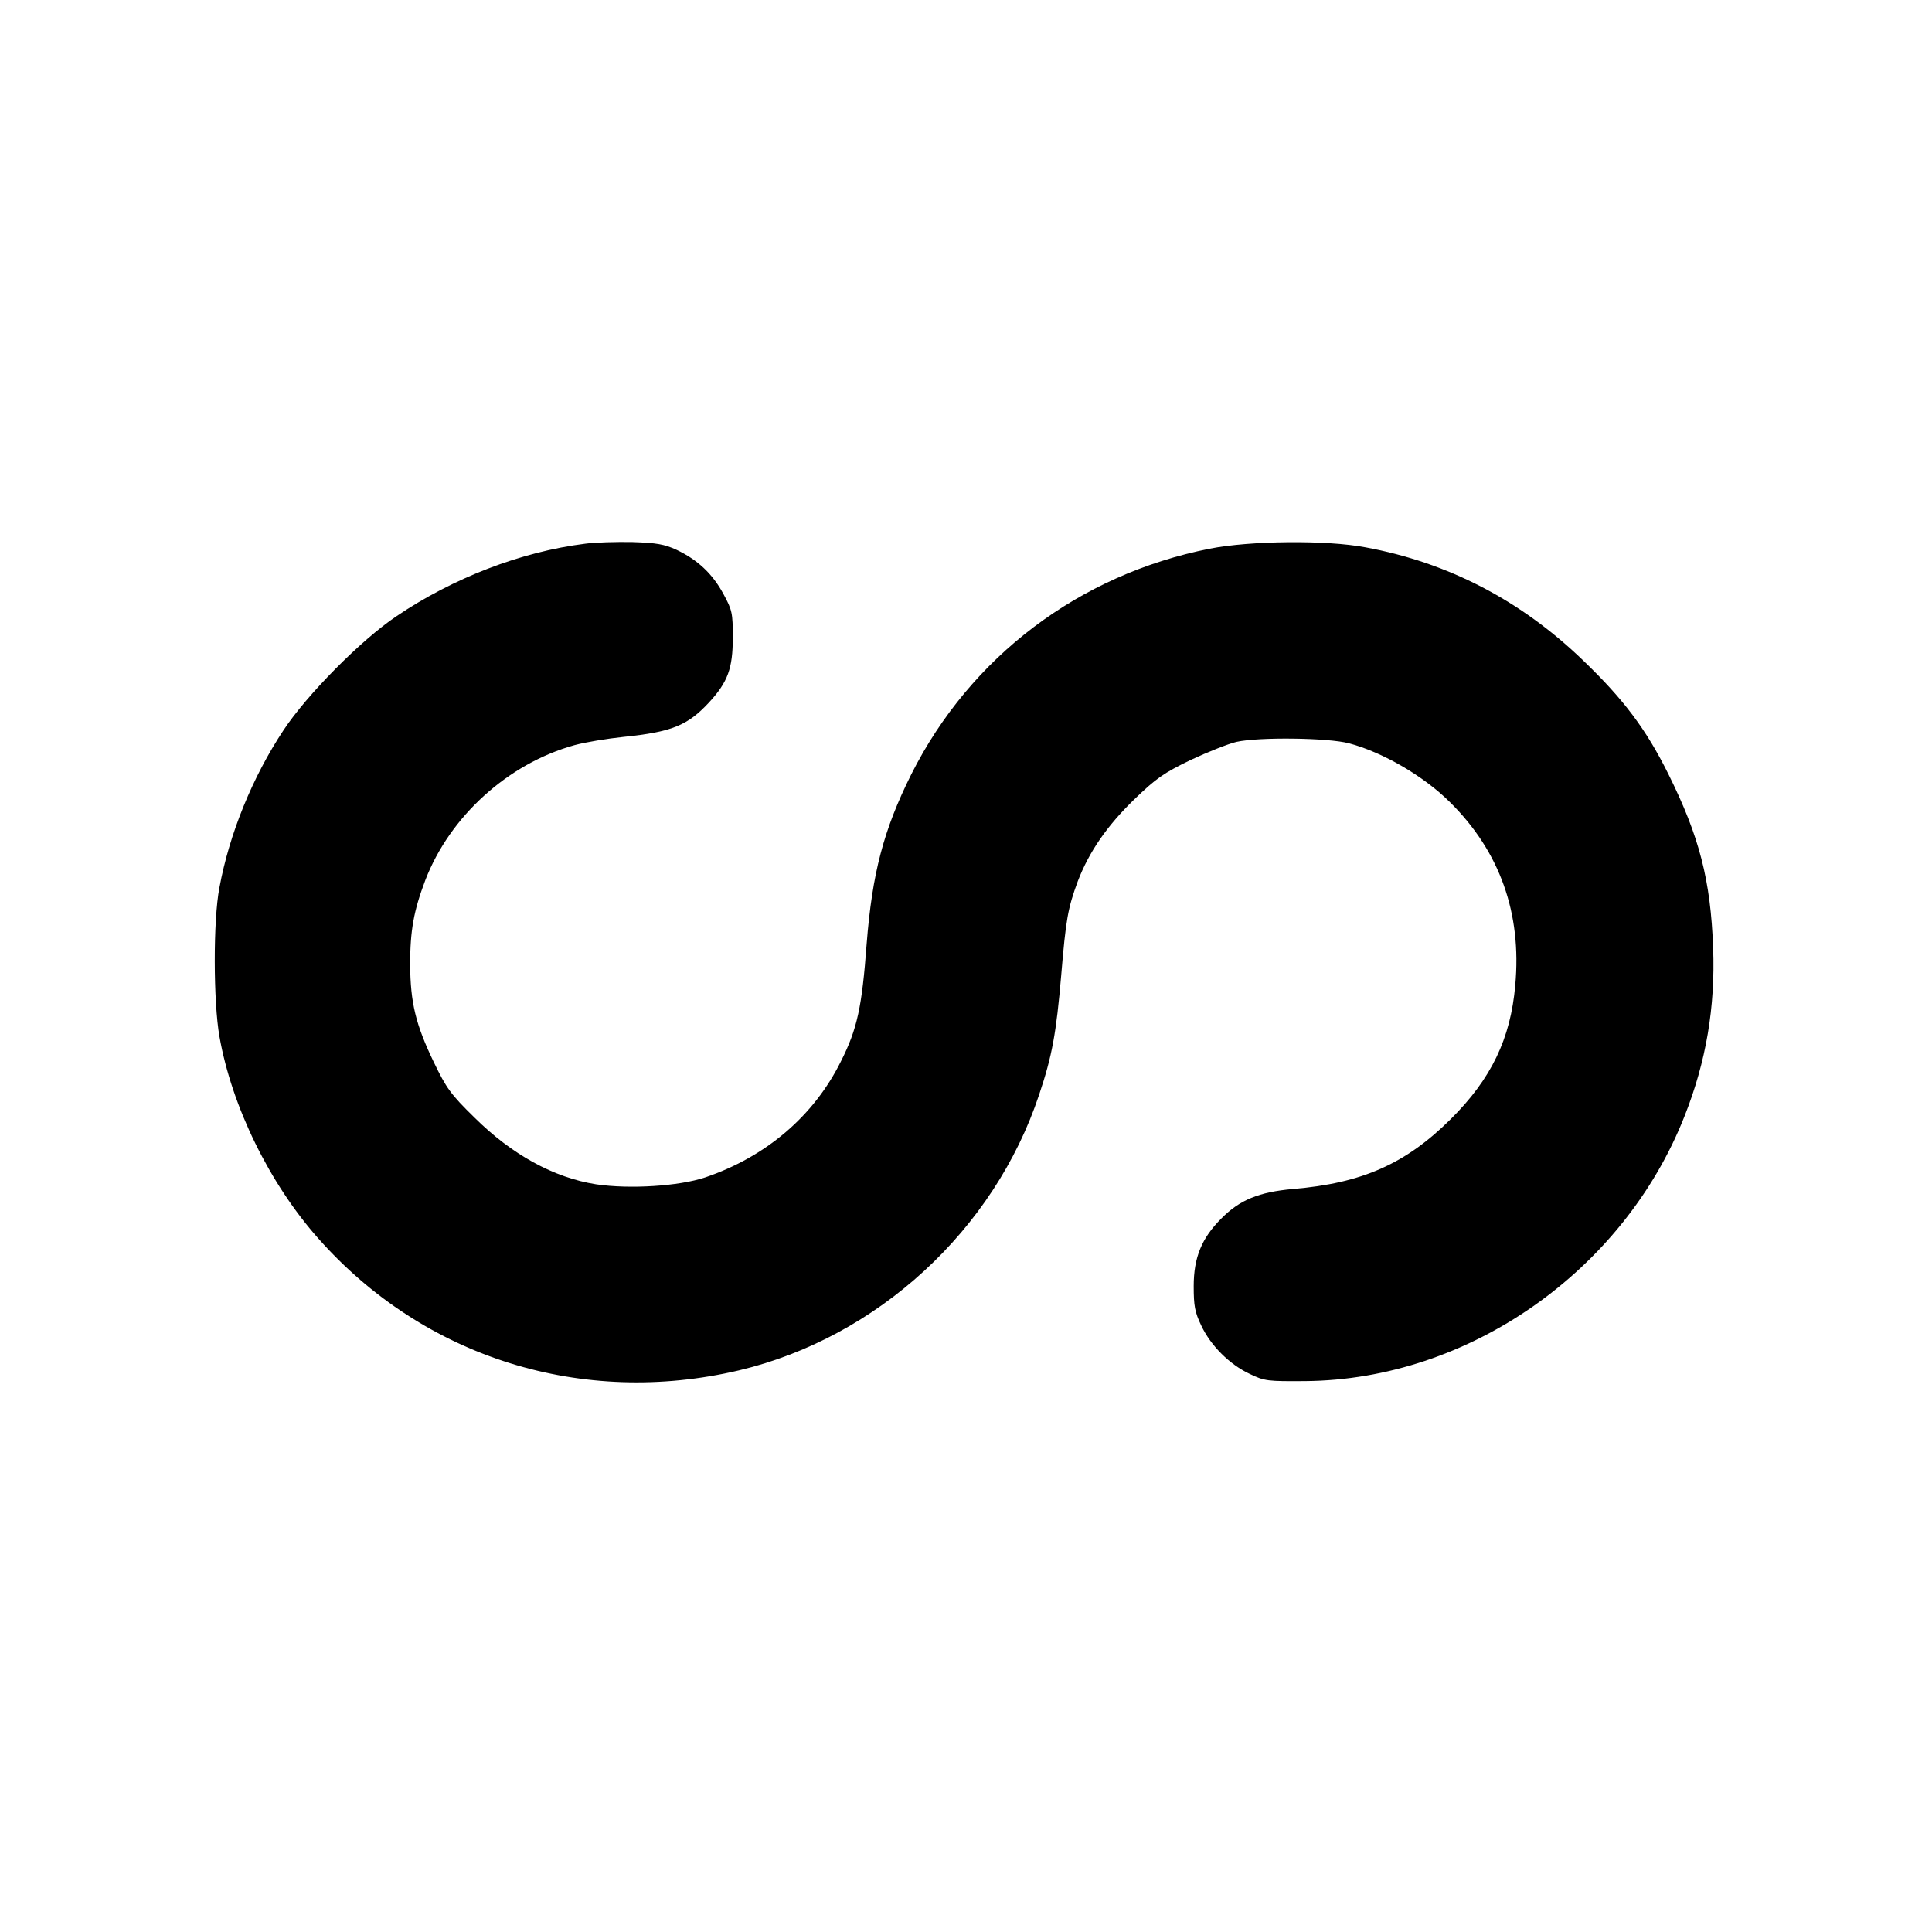 <?xml version="1.0" standalone="no"?>
<!DOCTYPE svg PUBLIC "-//W3C//DTD SVG 20010904//EN"
 "http://www.w3.org/TR/2001/REC-SVG-20010904/DTD/svg10.dtd">
<svg version="1.0" xmlns="http://www.w3.org/2000/svg"
 width="700pt" height="700pt" viewBox="0 0 700 700"
 preserveAspectRatio="xMidYMid meet">
<g transform="translate(0,700) scale(0.1,-0.1)"
fill="#000000" stroke="none">
<path d="M2120 5030 c-233 -29 -480 -125 -684 -263 -128 -86 -324 -284 -409
-413 -112 -169 -196 -375 -232 -570 -23 -118 -22 -414 0 -539 45 -255 182
-534 359 -733 383 -432 956 -611 1524 -477 501 119 924 508 1087 999 47 140
62 222 80 433 17 203 24 242 60 340 41 107 106 201 205 297 79 76 106 95 203
142 62 29 137 59 167 66 81 18 331 15 407 -5 122 -32 272 -119 367 -214 180
-178 260 -402 236 -663 -17 -194 -87 -339 -234 -485 -163 -162 -321 -232 -572
-253 -122 -11 -192 -39 -259 -107 -71 -71 -100 -141 -100 -245 0 -71 4 -94 27
-142 34 -73 103 -142 176 -176 54 -26 64 -27 202 -26 590 5 1152 398 1373 959
79 199 112 397 104 610 -9 247 -50 404 -162 630 -81 163 -162 271 -310 413
-225 217 -489 354 -788 409 -142 27 -418 24 -564 -5 -474 -94 -867 -392 -1081
-817 -101 -202 -142 -360 -162 -615 -17 -229 -34 -308 -93 -425 -98 -198 -271
-346 -492 -421 -96 -32 -274 -43 -395 -25 -154 24 -306 108 -441 242 -87 85
-102 107 -147 200 -66 137 -85 216 -86 354 0 124 13 195 55 306 89 231 299
422 540 489 40 11 120 24 178 30 175 18 232 41 310 125 68 74 86 123 86 235 0
89 -2 99 -34 158 -40 74 -94 124 -170 160 -44 20 -71 25 -160 28 -58 1 -135
-1 -171 -6z"/>
</g>
</svg>
